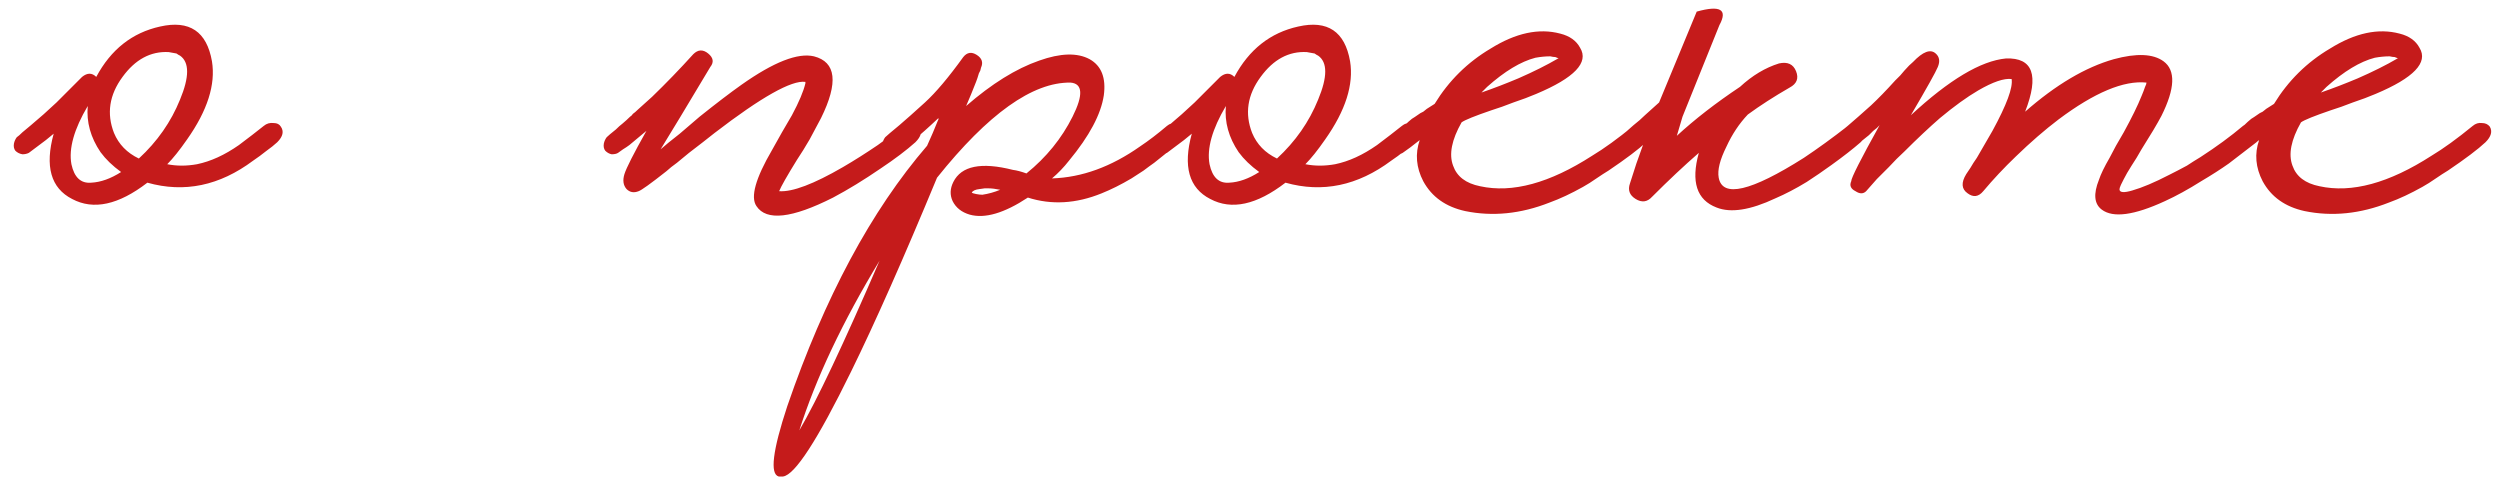 <?xml version="1.0" encoding="UTF-8"?> <svg xmlns="http://www.w3.org/2000/svg" width="143" height="28" viewBox="0 0 143 28" fill="none"> <path d="M16.062 7.241C16.252 7.512 16.184 7.81 15.859 8.135L15.575 8.378L15.25 8.622C14.979 8.838 14.722 9.028 14.479 9.19C12.557 10.625 10.541 11.044 8.43 10.449C6.779 11.721 5.344 12.032 4.126 11.382C2.908 10.76 2.556 9.515 3.071 7.647L2.624 8.013L1.65 8.744C1.541 8.798 1.42 8.825 1.284 8.825C1.122 8.798 0.986 8.73 0.878 8.622C0.797 8.513 0.77 8.378 0.797 8.216C0.824 8.08 0.878 7.959 0.959 7.85C1.041 7.796 1.149 7.702 1.284 7.566L1.528 7.363L1.771 7.16C2.259 6.754 2.746 6.321 3.233 5.861L4.694 4.399C4.992 4.156 5.263 4.156 5.506 4.399C6.345 2.83 7.563 1.869 9.16 1.517C10.838 1.138 11.826 1.801 12.124 3.506C12.341 4.833 11.867 6.321 10.703 7.972C10.27 8.595 9.891 9.068 9.566 9.393C10.108 9.501 10.676 9.501 11.271 9.393C12.056 9.231 12.855 8.865 13.667 8.297C14.208 7.891 14.682 7.526 15.088 7.201C15.25 7.065 15.44 7.011 15.656 7.038C15.845 7.038 15.981 7.106 16.062 7.241ZM7.942 9.068C8.998 8.094 9.783 6.971 10.297 5.699C10.838 4.399 10.838 3.56 10.297 3.182L10.216 3.141L10.094 3.06C9.959 3.033 9.81 3.006 9.648 2.979C8.619 2.924 7.739 3.398 7.009 4.399C6.251 5.428 6.088 6.497 6.521 7.607C6.792 8.256 7.266 8.744 7.942 9.068ZM5.222 10.449C5.764 10.422 6.332 10.219 6.927 9.84C6.44 9.488 6.048 9.109 5.75 8.703C5.182 7.864 4.938 6.984 5.019 6.064C4.234 7.39 3.923 8.5 4.085 9.393C4.248 10.151 4.627 10.503 5.222 10.449ZM52.606 7.241C52.768 7.512 52.687 7.81 52.362 8.135C51.848 8.595 51.185 9.095 50.373 9.637C49.426 10.286 48.519 10.841 47.653 11.301C45.298 12.492 43.837 12.655 43.268 11.788C42.916 11.274 43.214 10.205 44.161 8.581L44.73 7.566L45.298 6.592C45.704 5.834 45.961 5.225 46.069 4.765V4.684C45.285 4.575 43.552 5.55 40.873 7.607C40.467 7.932 39.98 8.31 39.411 8.744L38.721 9.312L38.396 9.556L38.112 9.799C37.219 10.503 36.691 10.882 36.529 10.936C36.258 11.044 36.028 11.004 35.839 10.814C35.649 10.598 35.609 10.313 35.717 9.961C35.825 9.61 36.245 8.784 36.975 7.485C36.624 7.783 36.299 8.053 36.001 8.297C35.893 8.378 35.771 8.459 35.636 8.541L35.352 8.744C35.27 8.798 35.148 8.825 34.986 8.825C34.851 8.798 34.729 8.73 34.621 8.622C34.539 8.513 34.512 8.378 34.539 8.216C34.567 8.08 34.621 7.959 34.702 7.85C34.783 7.769 34.959 7.62 35.23 7.404C35.365 7.268 35.487 7.16 35.595 7.079C35.758 6.944 35.906 6.808 36.042 6.673C36.096 6.646 36.15 6.592 36.204 6.511C36.285 6.456 36.38 6.375 36.488 6.267C36.732 6.05 37.002 5.807 37.3 5.536C38.112 4.751 38.897 3.939 39.655 3.1C39.926 2.83 40.21 2.816 40.508 3.06C40.805 3.303 40.846 3.56 40.629 3.831C40.007 4.86 39.438 5.807 38.924 6.673C38.518 7.35 38.139 7.972 37.787 8.541C38.031 8.324 38.396 8.026 38.883 7.647L40.02 6.673C40.968 5.915 41.766 5.306 42.416 4.846C44.256 3.547 45.636 3.006 46.557 3.222C47.829 3.547 47.964 4.724 46.963 6.754C46.773 7.106 46.557 7.512 46.313 7.972L45.948 8.581L45.582 9.15C45.014 10.07 44.676 10.665 44.567 10.936C45.325 10.99 46.543 10.53 48.221 9.556C48.871 9.177 49.534 8.757 50.211 8.297C50.779 7.891 51.253 7.526 51.632 7.201C51.794 7.065 51.97 7.011 52.159 7.038C52.349 7.038 52.498 7.106 52.606 7.241ZM67.725 7.241C67.915 7.512 67.847 7.81 67.522 8.135L67.198 8.378L66.832 8.662C66.534 8.906 66.264 9.122 66.02 9.312L65.736 9.515L65.411 9.758L64.721 10.205C64.126 10.557 63.557 10.841 63.016 11.058C61.554 11.653 60.147 11.734 58.794 11.301C57.44 12.194 56.331 12.519 55.465 12.276C55.005 12.14 54.68 11.883 54.49 11.504C54.328 11.152 54.341 10.787 54.531 10.408C54.991 9.488 56.128 9.258 57.941 9.718C58.158 9.745 58.415 9.813 58.712 9.921C59.849 9.001 60.729 7.918 61.351 6.673C61.974 5.428 61.933 4.778 61.23 4.724C59.064 4.697 56.52 6.511 53.597 10.165C51.702 14.739 50.065 18.433 48.685 21.248C46.763 25.172 45.464 27.175 44.787 27.256H44.544C44.029 27.121 44.192 25.781 45.031 23.237C47.169 17.012 49.835 12.046 53.029 8.338L53.353 7.607L53.638 6.917L53.678 6.835V6.754C53.137 7.268 52.65 7.702 52.217 8.053C51.919 8.297 51.621 8.527 51.324 8.744C51.215 8.798 51.093 8.825 50.958 8.825C50.796 8.798 50.66 8.73 50.552 8.622C50.471 8.513 50.444 8.378 50.471 8.216C50.498 8.08 50.552 7.959 50.633 7.85C50.715 7.769 50.985 7.539 51.445 7.16C51.662 6.971 51.878 6.781 52.095 6.592C52.365 6.348 52.636 6.105 52.907 5.861C53.529 5.293 54.26 4.427 55.099 3.263C55.316 2.992 55.573 2.951 55.871 3.141C56.168 3.33 56.249 3.574 56.114 3.872L56.074 4.034L55.992 4.196C55.938 4.386 55.884 4.548 55.83 4.684C55.641 5.171 55.451 5.631 55.262 6.064C56.723 4.792 58.117 3.926 59.443 3.466C60.661 3.033 61.622 3.006 62.326 3.385C63.002 3.763 63.273 4.454 63.138 5.455C62.975 6.538 62.312 7.783 61.148 9.19C60.851 9.569 60.526 9.907 60.174 10.205C61.879 10.151 63.557 9.542 65.208 8.378C65.695 8.053 66.21 7.661 66.751 7.201C66.913 7.065 67.103 7.011 67.319 7.038C67.509 7.038 67.644 7.106 67.725 7.241ZM45.721 24.618C46.722 22.912 48.252 19.678 50.309 14.915C48.197 18.406 46.668 21.64 45.721 24.618ZM56.195 11.139C56.547 11.085 56.886 10.99 57.21 10.855C56.94 10.8 56.723 10.774 56.561 10.774H56.317L56.033 10.814C55.789 10.841 55.641 10.909 55.586 11.017C55.613 11.044 55.695 11.071 55.83 11.098C55.965 11.125 56.087 11.139 56.195 11.139ZM81.162 7.241C81.352 7.512 81.284 7.81 80.96 8.135L80.675 8.378L80.35 8.622C80.08 8.838 79.823 9.028 79.579 9.19C77.657 10.625 75.641 11.044 73.53 10.449C71.879 11.721 70.445 12.032 69.227 11.382C68.009 10.76 67.657 9.515 68.171 7.647L67.724 8.013L66.75 8.744C66.642 8.798 66.52 8.825 66.385 8.825C66.222 8.798 66.087 8.73 65.979 8.622C65.897 8.513 65.87 8.378 65.897 8.216C65.924 8.08 65.979 7.959 66.06 7.85C66.141 7.796 66.249 7.702 66.385 7.566L66.628 7.363L66.872 7.16C67.359 6.754 67.846 6.321 68.333 5.861L69.795 4.399C70.093 4.156 70.363 4.156 70.607 4.399C71.446 2.83 72.664 1.869 74.261 1.517C75.939 1.138 76.927 1.801 77.225 3.506C77.441 4.833 76.967 6.321 75.803 7.972C75.371 8.595 74.992 9.068 74.667 9.393C75.208 9.501 75.776 9.501 76.372 9.393C77.157 9.231 77.955 8.865 78.767 8.297C79.308 7.891 79.782 7.526 80.188 7.201C80.35 7.065 80.54 7.011 80.757 7.038C80.946 7.038 81.081 7.106 81.162 7.241ZM73.043 9.068C74.098 8.094 74.883 6.971 75.397 5.699C75.939 4.399 75.939 3.56 75.397 3.182L75.316 3.141L75.195 3.06C75.059 3.033 74.91 3.006 74.748 2.979C73.719 2.924 72.84 3.398 72.109 4.399C71.351 5.428 71.189 6.497 71.622 7.607C71.892 8.256 72.366 8.744 73.043 9.068ZM70.323 10.449C70.864 10.422 71.432 10.219 72.028 9.84C71.541 9.488 71.148 9.109 70.85 8.703C70.282 7.864 70.038 6.984 70.12 6.064C69.335 7.39 69.023 8.5 69.186 9.393C69.348 10.151 69.727 10.503 70.323 10.449ZM94.403 7.241C94.565 7.512 94.484 7.81 94.159 8.135C93.726 8.541 93.009 9.082 92.007 9.758L91.683 9.961L91.317 10.205C91.047 10.395 90.79 10.557 90.546 10.692C89.869 11.071 89.233 11.369 88.638 11.585C86.987 12.235 85.376 12.397 83.806 12.073C82.697 11.829 81.898 11.261 81.411 10.367C81.005 9.583 80.938 8.798 81.208 8.013C80.802 8.338 80.477 8.581 80.234 8.744C80.153 8.798 80.031 8.825 79.868 8.825C79.733 8.798 79.611 8.73 79.503 8.622C79.422 8.513 79.395 8.378 79.422 8.216C79.449 8.053 79.503 7.932 79.584 7.85C79.665 7.769 79.814 7.634 80.031 7.444L80.193 7.282L80.356 7.16C80.491 7.025 80.626 6.903 80.762 6.795C80.816 6.768 80.978 6.659 81.249 6.47L81.411 6.389L81.614 6.226L82.061 5.942C82.873 4.616 83.942 3.56 85.268 2.776C86.703 1.882 88.029 1.598 89.247 1.923C89.788 2.058 90.167 2.329 90.383 2.735C90.898 3.574 90.059 4.454 87.866 5.374C87.487 5.536 87.054 5.699 86.567 5.861L85.918 6.105L85.309 6.308C84.361 6.632 83.793 6.862 83.603 6.998C83.035 7.999 82.873 8.825 83.116 9.474C83.333 10.097 83.847 10.489 84.659 10.652C86.499 11.058 88.638 10.476 91.074 8.906C91.75 8.5 92.535 7.932 93.428 7.201C93.591 7.065 93.767 7.011 93.956 7.038C94.146 7.038 94.294 7.106 94.403 7.241ZM89.165 3.344L88.963 3.263C88.881 3.263 88.787 3.249 88.678 3.222C88.408 3.222 88.124 3.249 87.826 3.303C86.987 3.52 86.067 4.075 85.065 4.968L84.74 5.293C85.444 5.049 86.148 4.778 86.851 4.481C87.718 4.102 88.475 3.723 89.125 3.344H89.165ZM96.24 6.673L95.915 7.769C96.943 6.822 98.148 5.888 99.528 4.968C100.232 4.318 100.976 3.872 101.761 3.628C102.248 3.52 102.573 3.669 102.735 4.075C102.898 4.481 102.776 4.792 102.37 5.008C101.477 5.523 100.678 6.037 99.975 6.551C99.487 7.065 99.081 7.674 98.757 8.378C98.378 9.136 98.229 9.731 98.31 10.165C98.526 11.328 100.15 10.949 103.182 9.028C103.994 8.486 104.833 7.877 105.699 7.201C105.861 7.065 106.037 7.011 106.227 7.038C106.416 7.038 106.565 7.106 106.673 7.241C106.836 7.512 106.755 7.81 106.43 8.135C105.997 8.513 105.442 8.947 104.765 9.434C104.278 9.786 103.804 10.11 103.344 10.408C102.722 10.787 102.126 11.098 101.558 11.342C100.123 12.018 99 12.194 98.188 11.87C97.052 11.437 96.713 10.395 97.173 8.744C96.334 9.474 95.441 10.313 94.494 11.261C94.223 11.558 93.912 11.599 93.56 11.382C93.208 11.166 93.1 10.868 93.235 10.489L93.601 9.352L94.007 8.216C93.709 8.459 93.479 8.635 93.316 8.744C93.046 8.906 92.789 8.865 92.545 8.622C92.464 8.513 92.437 8.378 92.464 8.216C92.491 8.08 92.559 7.959 92.667 7.85C92.748 7.769 93.005 7.539 93.438 7.16C93.682 6.971 93.898 6.781 94.088 6.592C94.358 6.348 94.629 6.105 94.9 5.861C95.793 3.696 96.51 1.964 97.052 0.664C98.405 0.285 98.838 0.543 98.351 1.436L96.24 6.673ZM129.275 7.241C129.464 7.512 129.397 7.81 129.072 8.135L127.489 9.352C127.029 9.677 126.501 10.016 125.905 10.367C125.175 10.828 124.484 11.207 123.835 11.504C122.076 12.316 120.871 12.479 120.222 11.991C119.788 11.667 119.734 11.098 120.059 10.286C120.167 9.961 120.37 9.542 120.668 9.028L121.033 8.338L121.48 7.566C121.94 6.727 122.279 6.037 122.495 5.496C122.576 5.306 122.644 5.13 122.698 4.968C122.752 4.86 122.779 4.778 122.779 4.724C121.48 4.589 119.802 5.293 117.745 6.835C116.96 7.431 116.148 8.135 115.309 8.947C114.632 9.596 114.01 10.259 113.442 10.936C113.171 11.261 112.873 11.301 112.548 11.058C112.197 10.814 112.169 10.449 112.467 9.961L112.548 9.84L112.711 9.596C112.819 9.407 112.941 9.217 113.076 9.028C113.401 8.459 113.699 7.945 113.969 7.485C114.781 5.996 115.147 5.008 115.065 4.521C114.632 4.467 113.996 4.684 113.157 5.171C112.508 5.55 111.777 6.078 110.965 6.754C110.343 7.296 109.666 7.932 108.935 8.662C108.637 8.933 108.34 9.231 108.042 9.556C107.825 9.772 107.595 10.002 107.352 10.246L106.743 10.936C106.58 11.098 106.377 11.098 106.134 10.936C105.863 10.8 105.782 10.611 105.89 10.367C105.89 10.178 106.432 9.109 107.514 7.16L107.352 7.323L107.149 7.485C107.013 7.62 106.932 7.702 106.905 7.729C106.31 8.216 105.877 8.554 105.606 8.744C105.335 8.906 105.078 8.865 104.835 8.622C104.753 8.513 104.726 8.378 104.753 8.216C104.781 8.08 104.835 7.959 104.916 7.85C104.997 7.769 105.254 7.553 105.687 7.201C105.904 7.011 106.107 6.835 106.296 6.673C106.54 6.456 106.783 6.24 107.027 6.023C107.433 5.644 107.893 5.171 108.407 4.602L108.692 4.318L108.935 4.034C109.125 3.818 109.287 3.655 109.422 3.547C109.991 2.951 110.424 2.789 110.721 3.06C110.938 3.249 110.979 3.506 110.843 3.831C110.735 4.102 110.221 5.022 109.3 6.592C111.493 4.562 113.306 3.479 114.741 3.344C116.283 3.29 116.649 4.305 115.837 6.389C117.596 4.846 119.288 3.845 120.912 3.385C122.211 3.033 123.158 3.073 123.754 3.506C124.457 4.021 124.417 5.063 123.632 6.632C123.388 7.093 123.009 7.729 122.495 8.541L122.211 9.028L121.927 9.474C121.737 9.772 121.588 10.029 121.48 10.246L121.318 10.57C121.264 10.679 121.236 10.774 121.236 10.855C121.264 11.017 121.507 11.031 121.967 10.895C122.536 10.733 123.239 10.435 124.078 10.002C124.403 9.84 124.741 9.664 125.093 9.474C125.337 9.312 125.594 9.15 125.865 8.987C126.785 8.392 127.597 7.796 128.301 7.201C128.463 7.065 128.652 7.011 128.869 7.038C129.058 7.038 129.194 7.106 129.275 7.241ZM142.415 7.241C142.578 7.512 142.496 7.81 142.172 8.135C141.739 8.541 141.021 9.082 140.02 9.758L139.695 9.961L139.33 10.205C139.059 10.395 138.802 10.557 138.558 10.692C137.882 11.071 137.246 11.369 136.65 11.585C134.999 12.235 133.389 12.397 131.819 12.073C130.709 11.829 129.911 11.261 129.424 10.367C129.018 9.583 128.95 8.798 129.221 8.013C128.815 8.338 128.49 8.581 128.246 8.744C128.165 8.798 128.043 8.825 127.881 8.825C127.746 8.798 127.624 8.73 127.516 8.622C127.434 8.513 127.407 8.378 127.434 8.216C127.461 8.053 127.516 7.932 127.597 7.85C127.678 7.769 127.827 7.634 128.043 7.444L128.206 7.282L128.368 7.16C128.504 7.025 128.639 6.903 128.774 6.795C128.828 6.768 128.991 6.659 129.261 6.47L129.424 6.389L129.627 6.226L130.073 5.942C130.885 4.616 131.954 3.56 133.281 2.776C134.715 1.882 136.041 1.598 137.259 1.923C137.801 2.058 138.18 2.329 138.396 2.735C138.91 3.574 138.071 4.454 135.879 5.374C135.5 5.536 135.067 5.699 134.58 5.861L133.93 6.105L133.321 6.308C132.374 6.632 131.806 6.862 131.616 6.998C131.048 7.999 130.885 8.825 131.129 9.474C131.345 10.097 131.86 10.489 132.672 10.652C134.512 11.058 136.65 10.476 139.086 8.906C139.763 8.5 140.548 7.932 141.441 7.201C141.603 7.065 141.779 7.011 141.969 7.038C142.158 7.038 142.307 7.106 142.415 7.241ZM137.178 3.344L136.975 3.263C136.894 3.263 136.799 3.249 136.691 3.222C136.42 3.222 136.136 3.249 135.838 3.303C134.999 3.52 134.079 4.075 133.078 4.968L132.753 5.293C133.457 5.049 134.16 4.778 134.864 4.481C135.73 4.102 136.488 3.723 137.137 3.344H137.178Z" fill="#C51B1B"></path> </svg> 